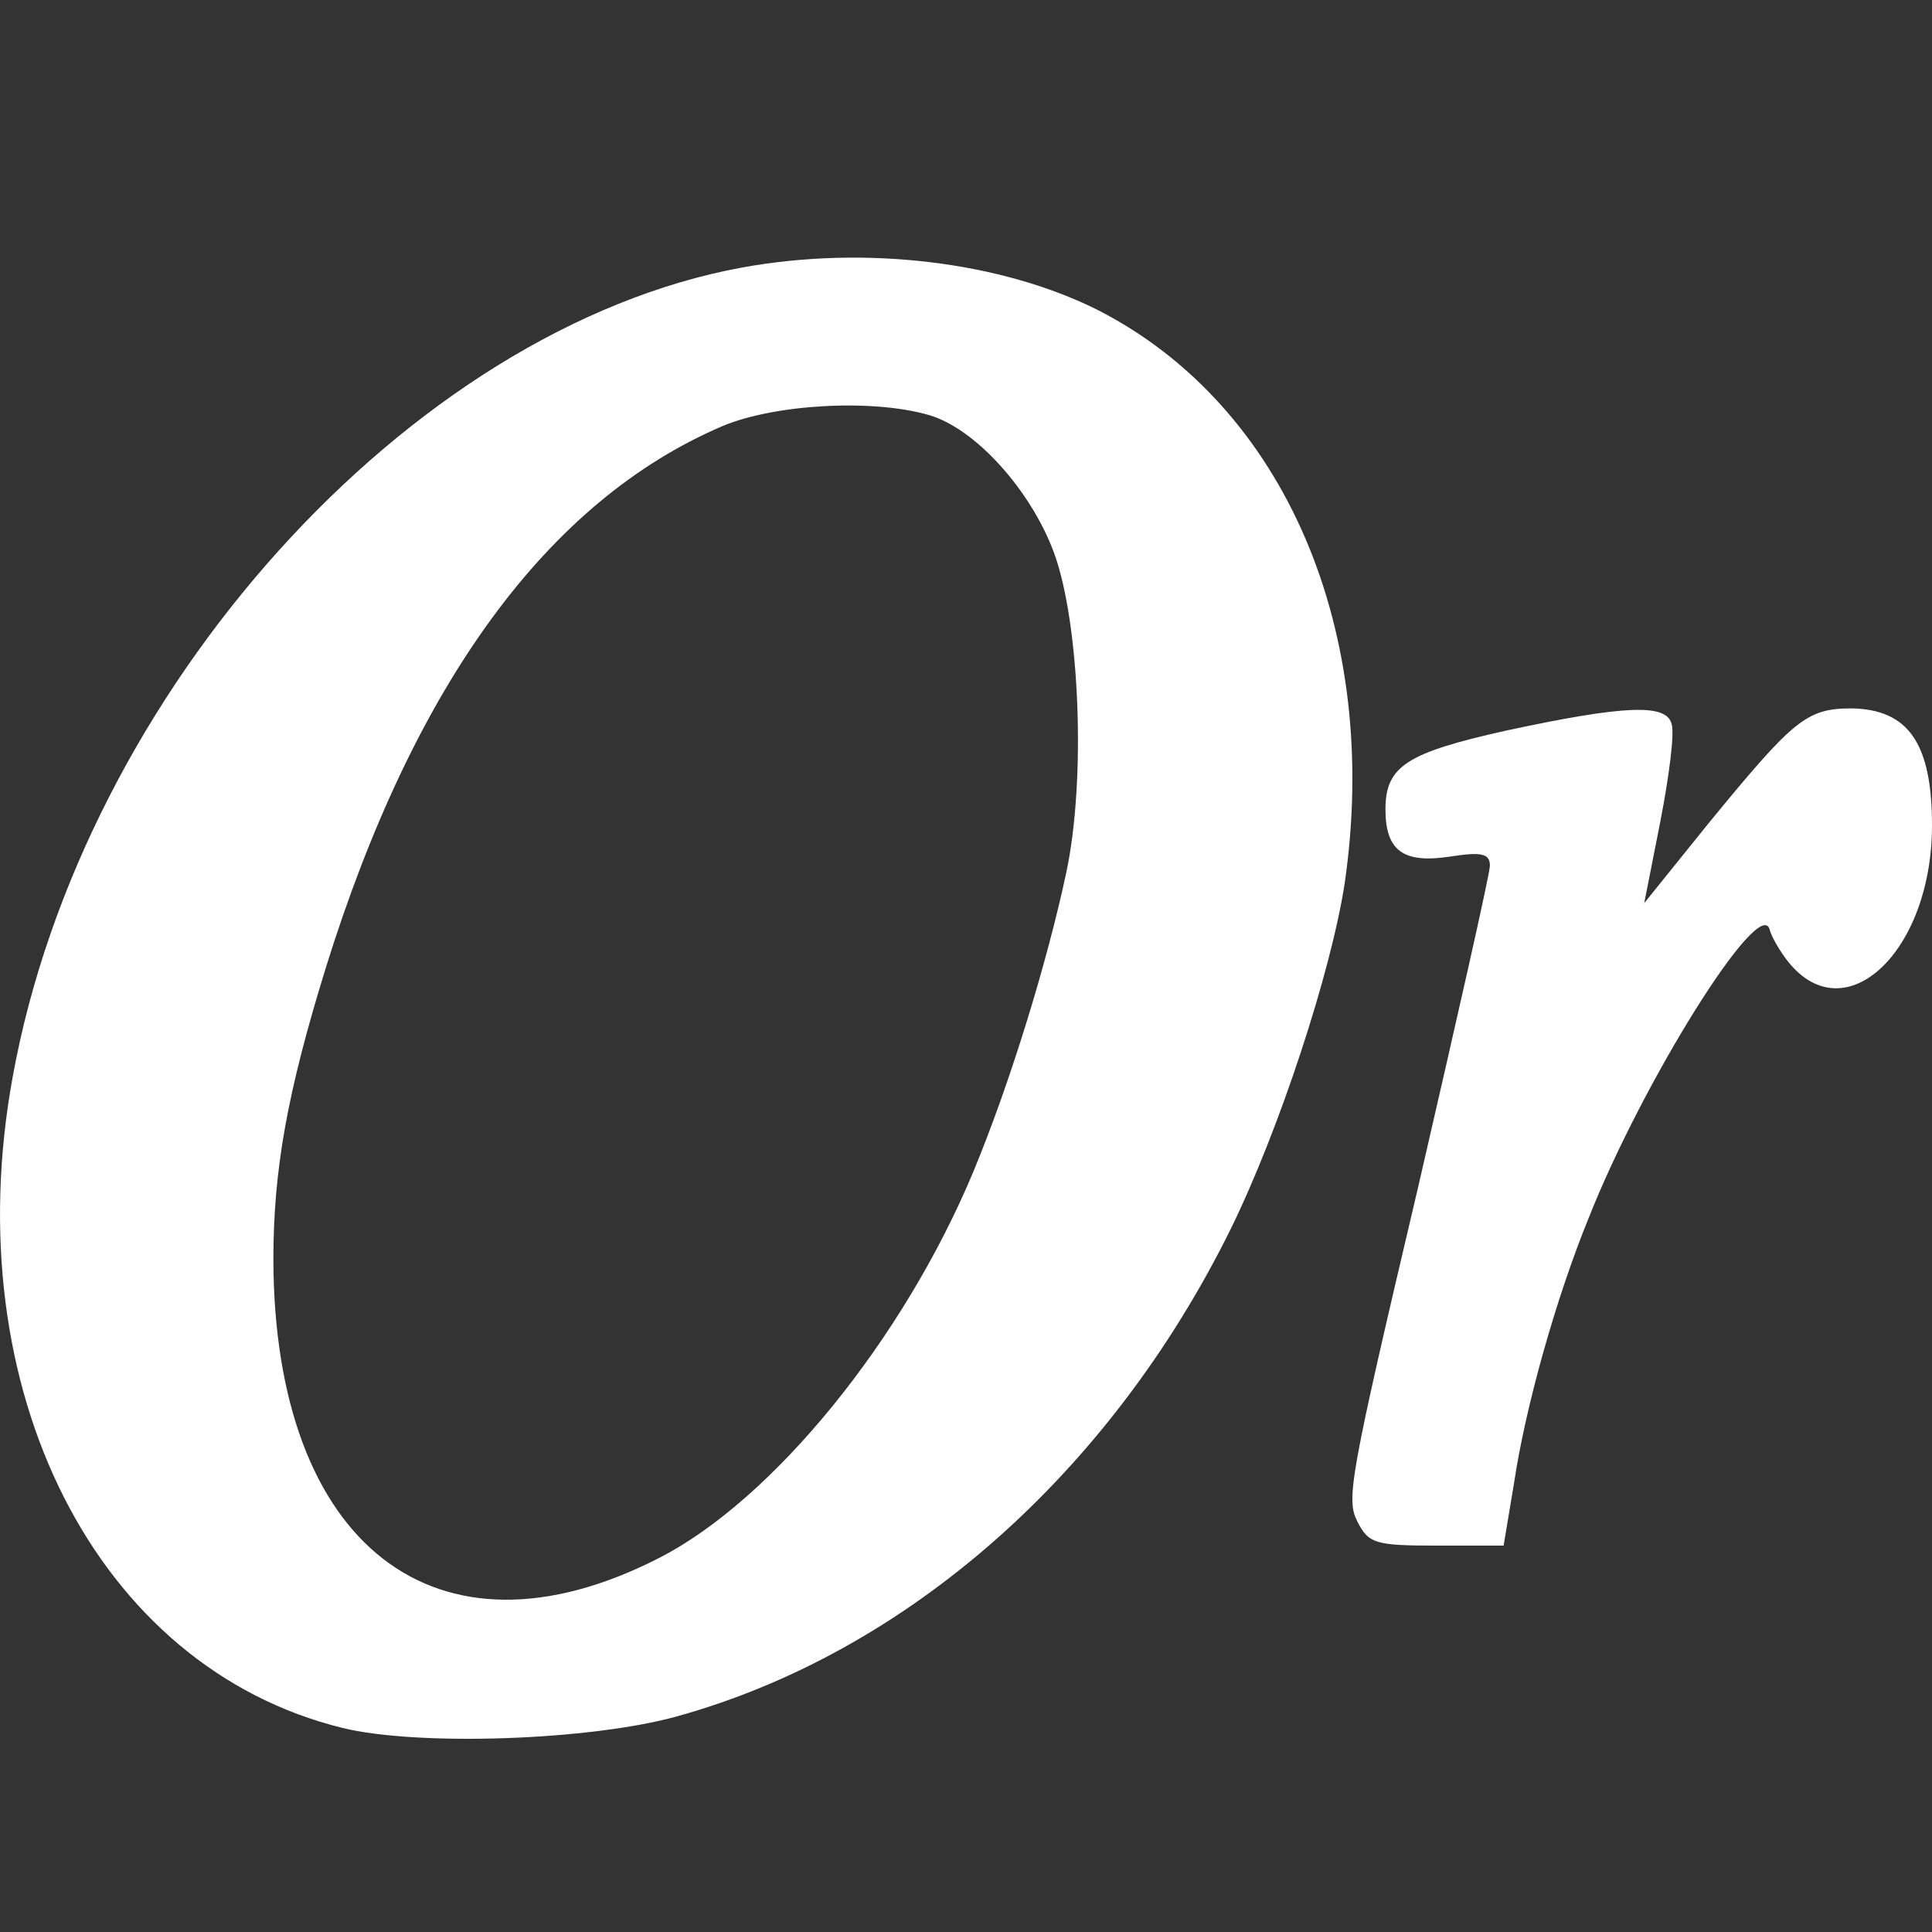 <svg width="18" height="18" viewBox="0 0 18 18" fill="none" xmlns="http://www.w3.org/2000/svg">
<rect x="0" y="0" width="18" height="18" fill="#333333" stroke="none"/>
<path d="M6.911 2.493C3.814 3.063 0.77 6.439 0.118 10.034C-0.414 12.949 0.898 15.536 3.192 16.099C3.897 16.271 5.502 16.216 6.311 15.99C8.448 15.396 10.338 13.731 11.463 11.457C11.92 10.527 12.4 9.057 12.527 8.237C12.872 5.884 11.972 3.782 10.233 2.891C9.333 2.438 8.066 2.282 6.911 2.493ZM8.658 3.868C9.086 3.993 9.603 4.564 9.82 5.15C10.06 5.806 10.12 7.268 9.933 8.135C9.753 8.979 9.408 10.097 9.071 10.91C8.418 12.48 7.196 13.981 6.131 14.52C4.062 15.575 2.555 14.395 2.547 11.738C2.547 10.902 2.675 10.183 3.035 9.018C3.859 6.369 5.104 4.665 6.731 3.97C7.211 3.767 8.126 3.712 8.658 3.868Z" fill="white"/>
<path d="M14.031 6.807C13.11 7.013 12.908 7.136 12.908 7.54C12.908 7.925 13.073 8.047 13.507 7.981C13.806 7.934 13.881 7.953 13.881 8.066C13.881 8.141 13.574 9.494 13.207 11.083C12.571 13.78 12.541 13.968 12.646 14.175C12.751 14.381 12.81 14.4 13.387 14.4H14.009L14.106 13.817C14.211 13.113 14.495 12.098 14.802 11.346C15.304 10.077 16.39 8.339 16.487 8.658C16.502 8.724 16.584 8.865 16.659 8.959C17.191 9.626 18 8.865 18 7.69C18 6.929 17.782 6.609 17.251 6.6C16.831 6.6 16.712 6.703 15.925 7.662L15.319 8.414L15.469 7.653C15.551 7.23 15.604 6.826 15.573 6.741C15.521 6.553 15.124 6.572 14.031 6.807Z" fill="white"/>
</svg>

